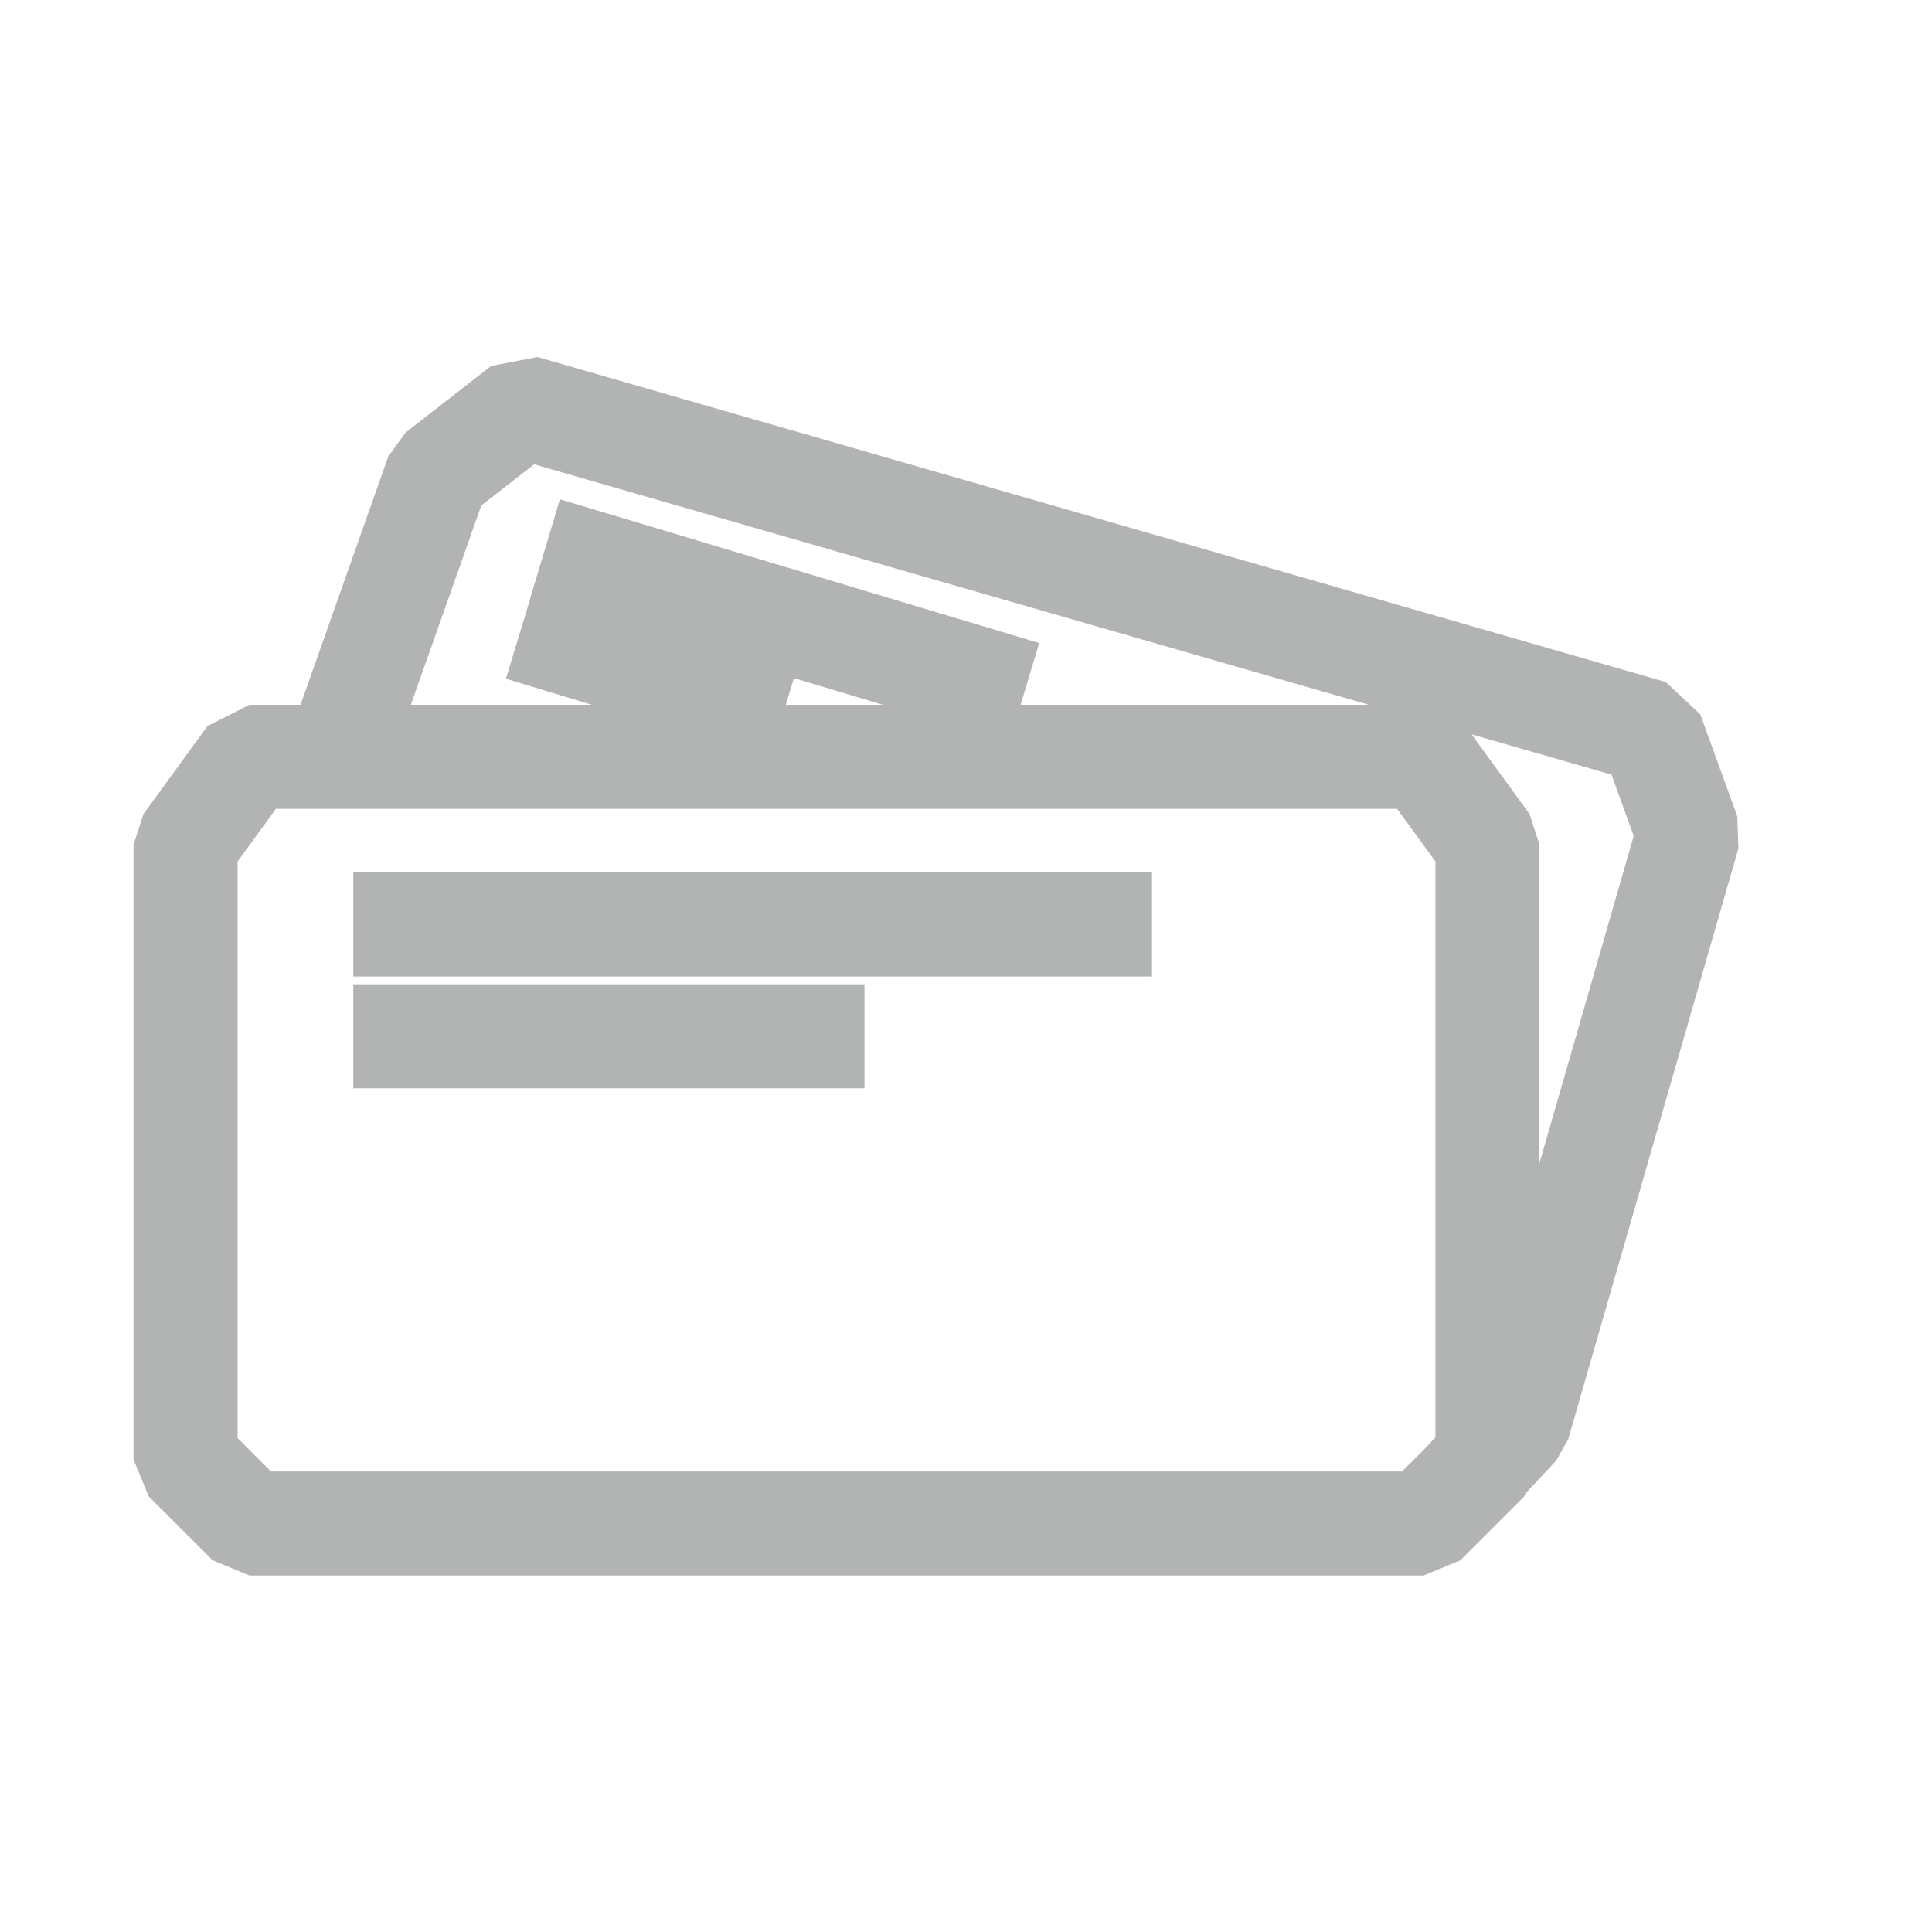 <svg width="38" height="38" viewBox="0 0 38 38" fill="none" xmlns="http://www.w3.org/2000/svg">
<path fill-rule="evenodd" clip-rule="evenodd" d="M10.571 7.022L9.66 7.198L7.974 8.511L7.638 8.977L5.911 13.862H4.906L4.079 14.283L2.822 16.011L2.627 16.613V28.709L2.926 29.433L4.183 30.689L4.906 30.989H28L28.723 30.689L29.98 29.433L30.004 29.373L30.608 28.728L30.843 28.313L34.192 16.689L34.17 16.056L33.441 14.048L32.762 13.414L10.571 7.022ZM28.233 28.271L28.038 28.481L28.038 28.481L27.576 28.943H5.33L4.673 28.285V16.945L5.427 15.908H27.479L28.233 16.945V28.271ZM30.279 22.878L32.133 16.442L31.695 15.236L28.944 14.444L30.084 16.011L30.279 16.613V22.878ZM26.923 13.862L10.506 9.133L9.467 9.941L8.081 13.862H11.638L9.951 13.35L10.427 11.781L10.425 11.78L11.013 9.82L20.439 12.648L20.075 13.862H26.923ZM15.456 13.862L15.615 13.337L17.363 13.862H15.456ZM6.949 19.207H22.658V17.161H6.949V19.207ZM6.949 21.406H17.003V19.36H6.949V21.406Z" fill="#B2B3B3"/>
</svg>
